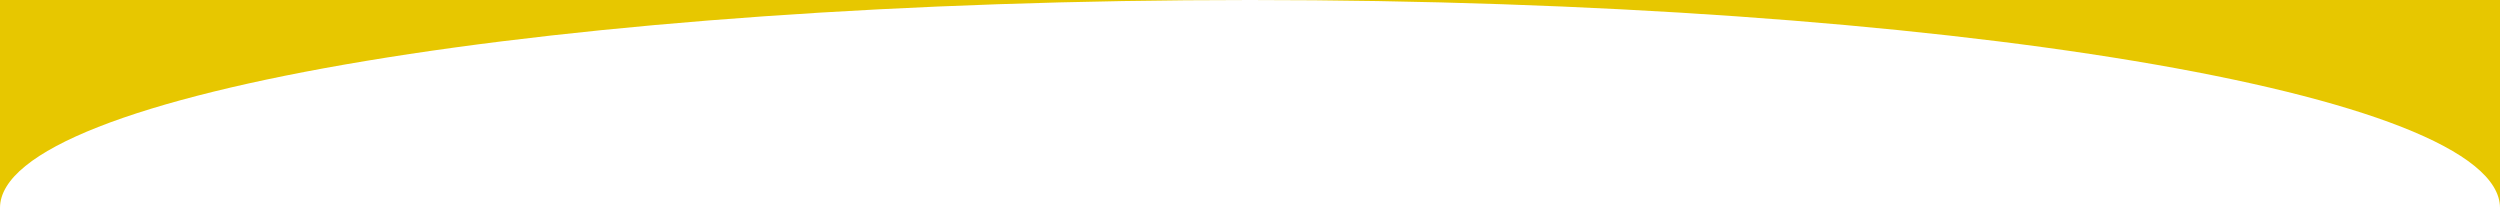 <?xml version="1.0" encoding="utf-8"?>
<!-- Generator: Adobe Illustrator 26.3.1, SVG Export Plug-In . SVG Version: 6.00 Build 0)  -->
<svg version="1.1" id="b" xmlns="http://www.w3.org/2000/svg" xmlns:xlink="http://www.w3.org/1999/xlink" x="0px" y="0px"
	 viewBox="0 0 1957.6 162.8" style="enable-background:new 0 0 1957.6 162.8;" xml:space="preserve">
<style type="text/css">
	.st0{fill:#E7C700;}
</style>
<g id="c">
	<g>
		<path class="st0" d="M978.8,0h978.8v162.8C1957.6,72.9,1519.4,0,978.8,0z"/>
		<path class="st0" d="M0,162.8V0h978.8C438.2,0,0,72.9,0,162.8z"/>
	</g>
</g>
</svg>
